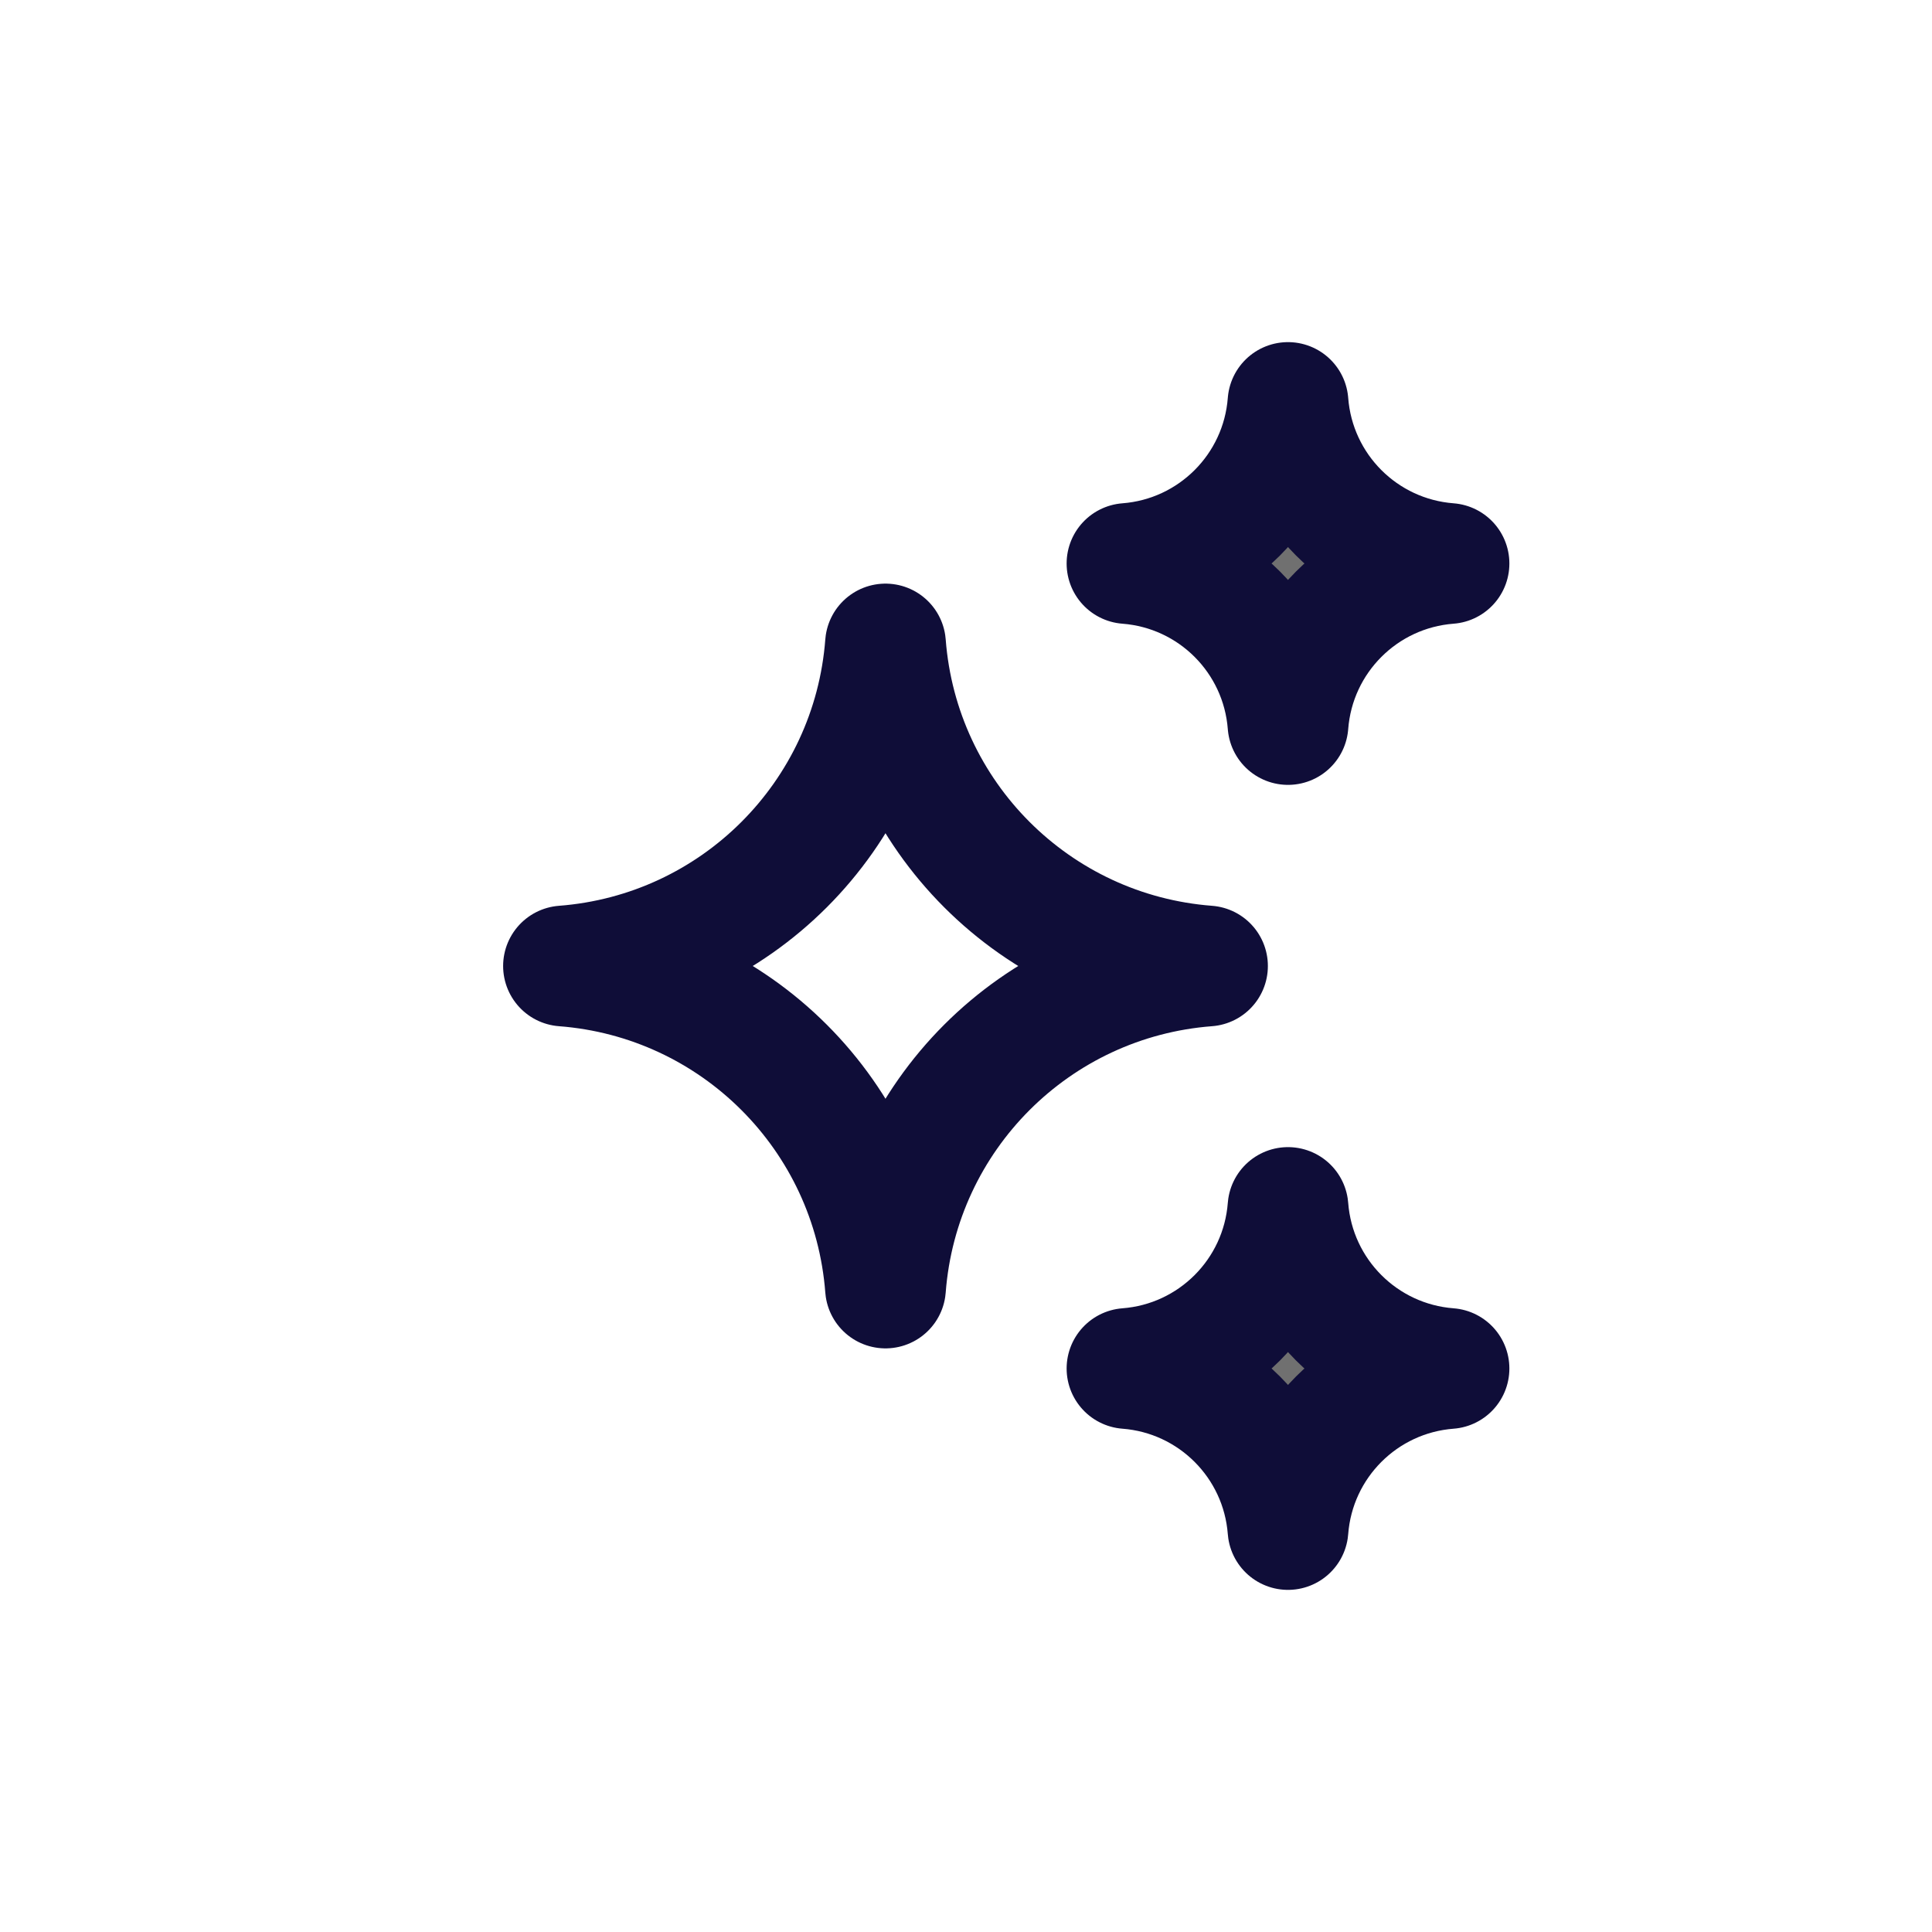 <svg width="24" height="24" viewBox="0 0 24 24" fill="none" xmlns="http://www.w3.org/2000/svg">
<path fill-rule="evenodd" clip-rule="evenodd" d="M11 16C10.837 13.862 9.138 12.163 7 12C9.138 11.837 10.837 10.138 11 8C11.163 10.138 12.862 11.837 15 12C12.862 12.163 11.163 13.862 11 16V16Z" stroke="#0F0D38" stroke-width="1.5" stroke-linecap="round" stroke-linejoin="round"/>
<path d="M16 19C15.913 18.365 15.524 17.154 14 17C15.524 16.846 15.913 15.635 16 15C16.154 16.524 17.365 16.913 18 17C17.365 17.087 16.154 17.476 16 19Z" fill="#707070"/>
<path fill-rule="evenodd" clip-rule="evenodd" d="M16 19C15.918 17.931 15.069 17.082 14 17C15.069 16.918 15.918 16.069 16 15C16.082 16.069 16.931 16.918 18 17C16.931 17.082 16.082 17.931 16 19Z" stroke="#0F0D38" stroke-width="1.5" stroke-linecap="round" stroke-linejoin="round"/>
<path d="M16 5C16.154 6.524 17.365 6.913 18 7C17.365 7.087 16.154 7.476 16 9C15.913 8.365 15.524 7.153 14 7C15.524 6.847 15.913 5.635 16 5Z" fill="#707070"/>
<path fill-rule="evenodd" clip-rule="evenodd" d="M16 5C15.918 6.069 15.069 6.918 14 7C15.069 7.082 15.918 7.931 16 9C16.082 7.931 16.931 7.082 18 7C16.931 6.918 16.082 6.069 16 5Z" stroke="#0F0D38" stroke-width="1.5" stroke-linecap="round" stroke-linejoin="round"/>
</svg>
